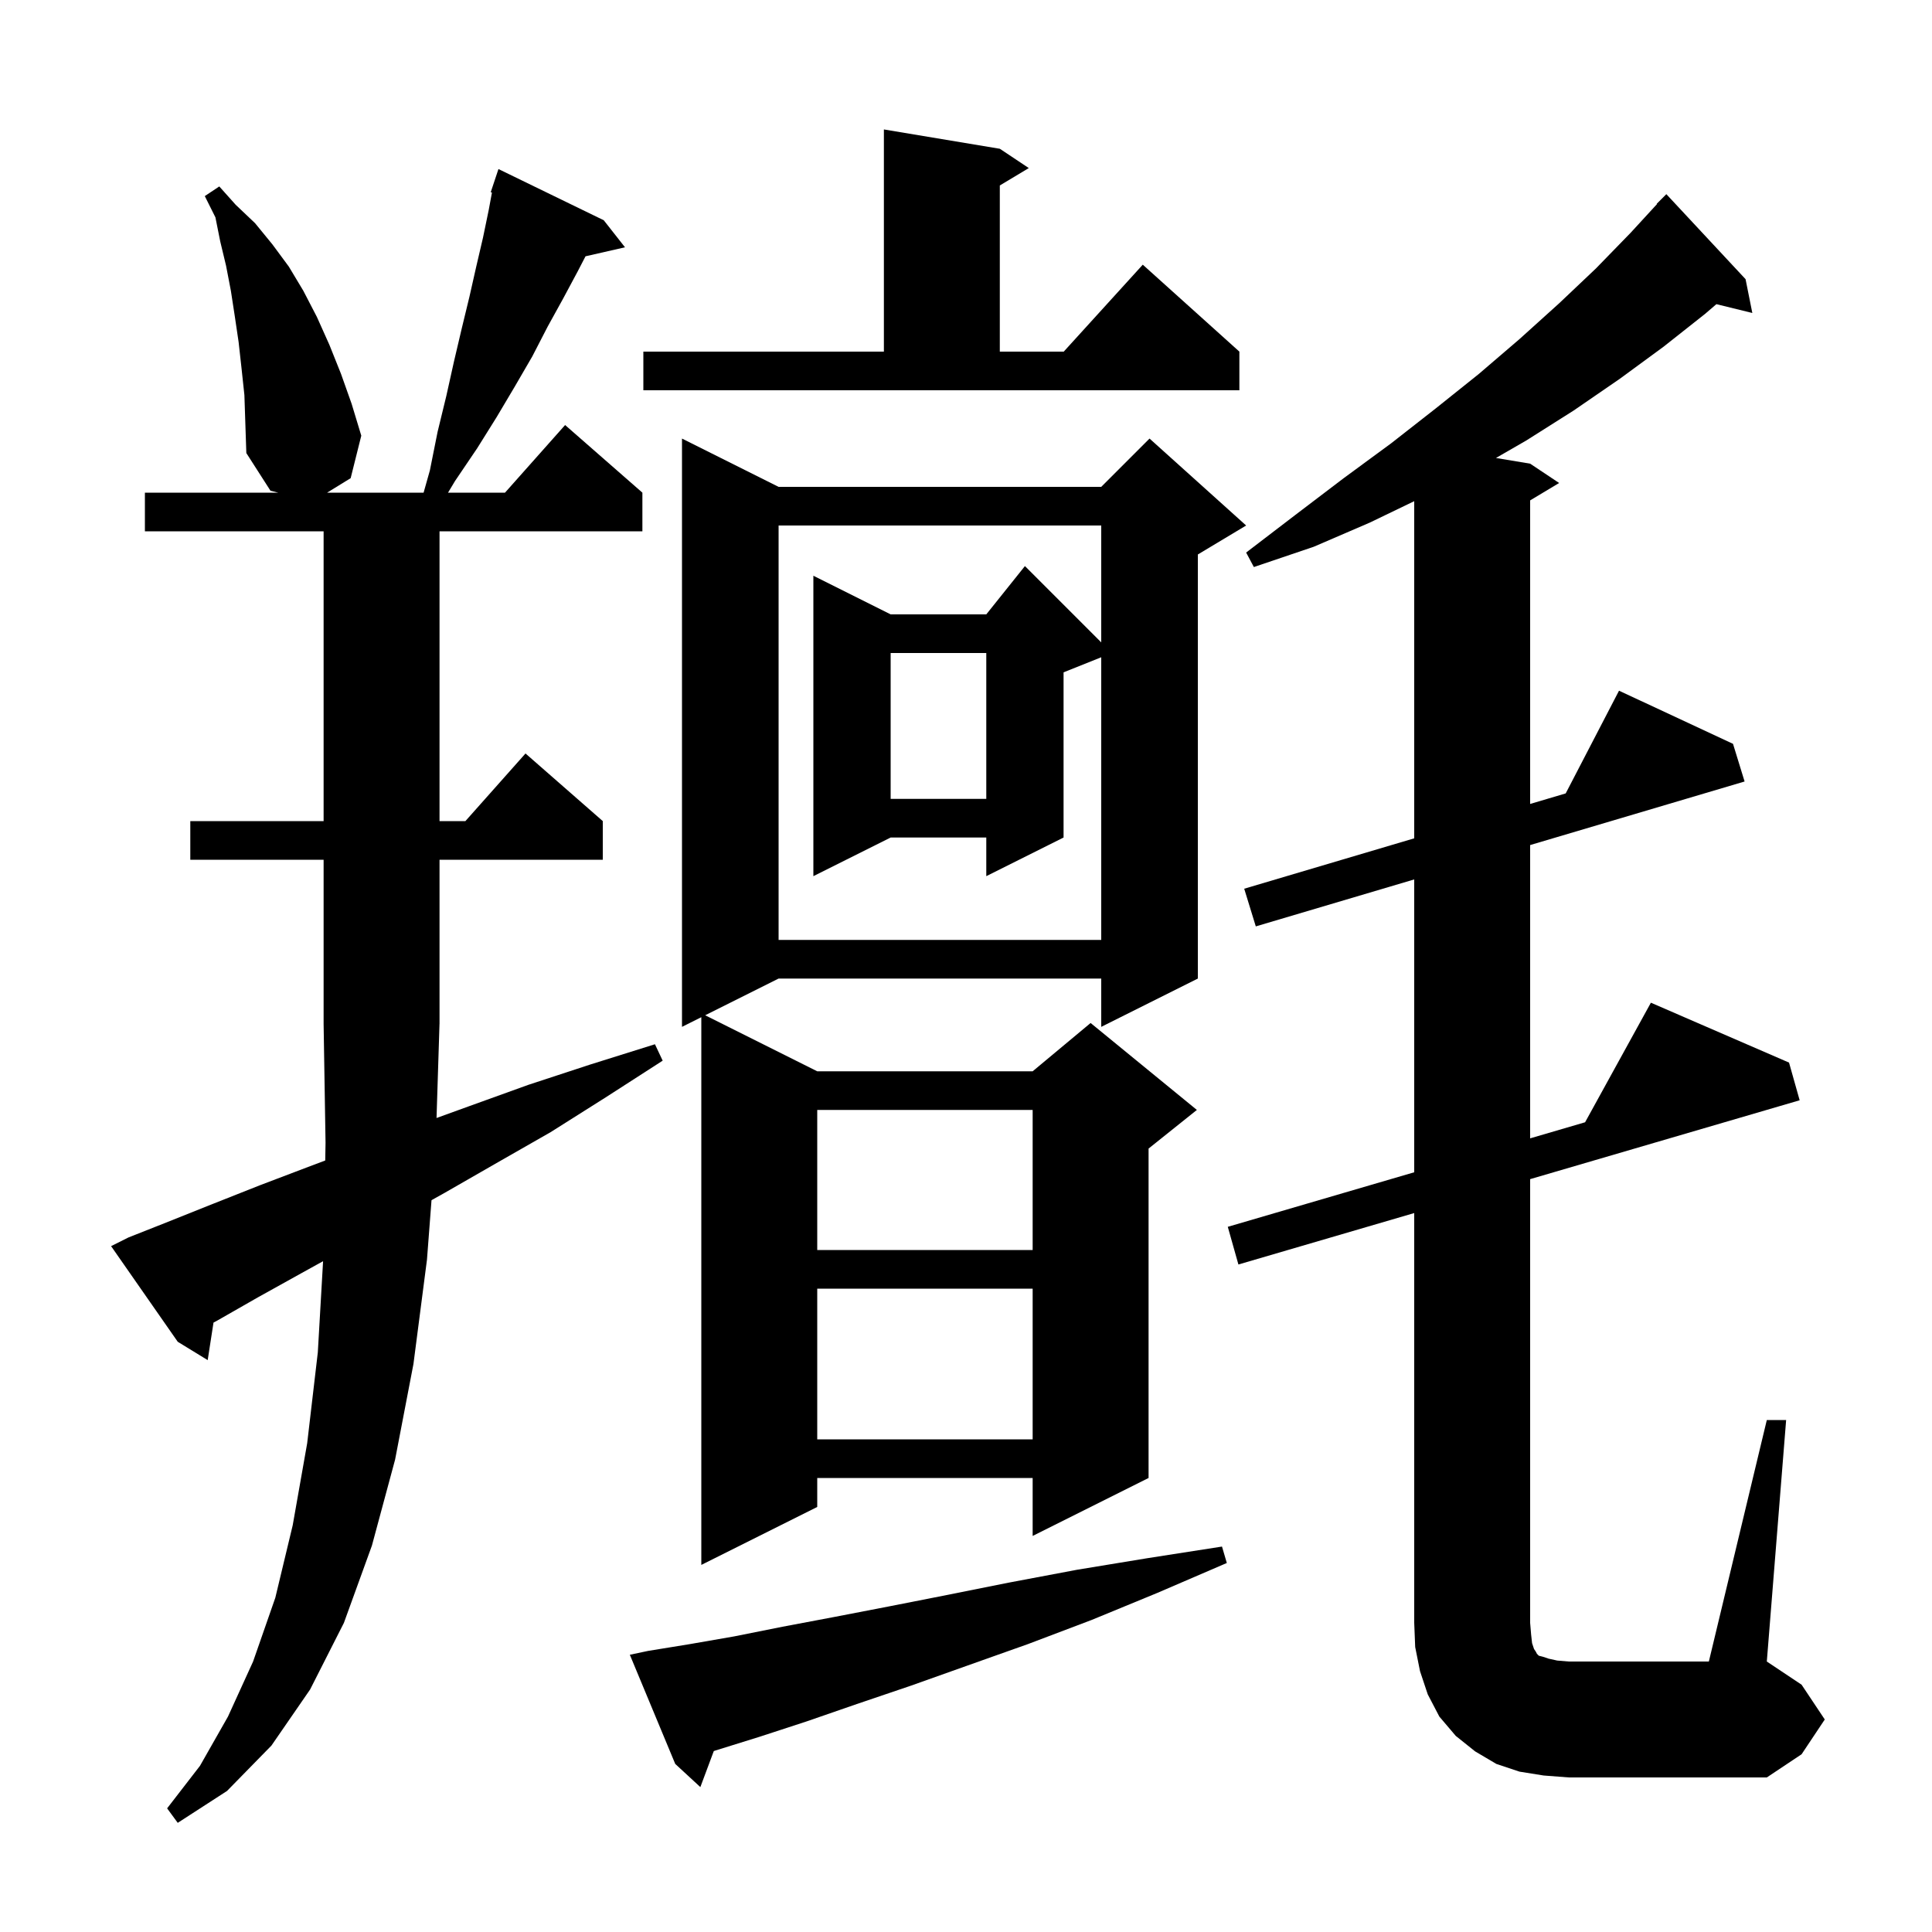 <svg xmlns="http://www.w3.org/2000/svg" xmlns:xlink="http://www.w3.org/1999/xlink" version="1.1" baseProfile="full" viewBox="0 0 200 200" width="200" height="200"><g fill="currentColor"><path d="M 45.19 115.735 L 48.6 114.5 L 54.7 112.3 L 61.1 110.2 L 67.8 108.1 L 68.6 109.8 L 62.7 113.6 L 57.0 117.2 L 51.4 120.4 L 46.0 123.5 L 44.67 124.242 L 44.2 130.4 L 42.8 141.2 L 40.9 151.1 L 38.5 160.0 L 35.6 168.0 L 32.1 174.9 L 28.1 180.7 L 23.5 185.4 L 18.4 188.7 L 17.3 187.2 L 20.7 182.8 L 23.6 177.7 L 26.2 172.0 L 28.5 165.4 L 30.3 157.9 L 31.8 149.4 L 32.9 140.0 L 33.445 130.558 L 31.2 131.8 L 26.7 134.3 L 22.5 136.7 L 22.102 136.913 L 21.5 140.8 L 18.4 138.9 L 11.5 129.0 L 13.3 128.1 L 17.6 126.4 L 22.1 124.6 L 26.9 122.7 L 31.9 120.8 L 33.668 120.133 L 33.7 118.3 L 33.5 106.0 L 33.5 89.0 L 19.7 89.0 L 19.7 85.0 L 33.5 85.0 L 33.5 55.0 L 15.0 55.0 L 15.0 51.0 L 28.8 51.0 L 28.0 50.8 L 25.5 46.9 L 25.3 40.9 L 25.0 38.1 L 24.7 35.4 L 24.3 32.7 L 23.9 30.1 L 23.4 27.5 L 22.8 25.0 L 22.3 22.5 L 21.2 20.3 L 22.7 19.3 L 24.4 21.2 L 26.4 23.1 L 28.2 25.3 L 29.9 27.6 L 31.4 30.1 L 32.8 32.8 L 34.1 35.7 L 35.3 38.7 L 36.4 41.8 L 37.4 45.1 L 36.3 49.5 L 33.862 51.0 L 43.851 51.0 L 44.5 48.7 L 45.3 44.7 L 46.2 41.0 L 47.0 37.4 L 47.8 34.0 L 48.6 30.7 L 49.3 27.6 L 50.0 24.6 L 50.6 21.7 L 50.927 19.932 L 50.8 19.9 L 51.6 17.5 L 62.5 22.8 L 64.7 25.6 L 60.613 26.532 L 59.8 28.1 L 58.3 30.9 L 56.7 33.8 L 55.1 36.9 L 53.3 40.0 L 51.4 43.2 L 49.4 46.4 L 47.1 49.8 L 46.38 51.0 L 52.278 51.0 L 58.5 44.0 L 66.5 51.0 L 66.5 55.0 L 45.5 55.0 L 45.5 85.0 L 48.178 85.0 L 54.4 78.0 L 62.4 85.0 L 62.4 89.0 L 45.5 89.0 L 45.5 106.0 L 45.497 106.005 Z M 67.1 170.9 L 71.4 170.2 L 76.0 169.4 L 81.0 168.4 L 86.3 167.4 L 92.0 166.3 L 98.1 165.1 L 104.6 163.8 L 111.5 162.5 L 118.8 161.3 L 126.5 160.1 L 127.0 161.8 L 119.8 164.9 L 113.0 167.7 L 106.4 170.2 L 100.2 172.4 L 94.3 174.5 L 88.7 176.4 L 83.5 178.2 L 78.6 179.8 L 74.1 181.2 L 73.892 181.269 L 72.5 185.0 L 69.9 182.6 L 65.2 171.3 Z M 182.9 147.0 L 184.9 147.0 L 182.9 172.0 L 186.5 174.4 L 188.9 178.0 L 186.5 181.6 L 182.9 184.0 L 162.4 184.0 L 159.8 183.8 L 157.3 183.4 L 154.9 182.6 L 152.7 181.3 L 150.7 179.7 L 149.0 177.7 L 147.8 175.4 L 147.0 173.0 L 146.5 170.5 L 146.4 168.0 L 146.4 125.575 L 128.2 130.9 L 127.1 127.0 L 146.4 121.353 L 146.4 91.038 L 130.0 95.9 L 128.8 92.0 L 146.4 86.783 L 146.4 51.882 L 141.8 54.1 L 136.0 56.6 L 129.8 58.7 L 129.0 57.2 L 134.1 53.3 L 139.1 49.5 L 144.0 45.9 L 148.6 42.3 L 153.1 38.7 L 157.3 35.1 L 161.4 31.4 L 165.2 27.8 L 168.8 24.1 L 171.532 21.127 L 171.5 21.1 L 172.5 20.1 L 180.7 28.9 L 181.4 32.4 L 177.682 31.487 L 176.5 32.5 L 172.2 35.9 L 167.7 39.2 L 162.9 42.5 L 158.0 45.6 L 154.862 47.41 L 158.4 48.0 L 161.4 50.0 L 158.4 51.8 L 158.4 83.225 L 162.08 82.134 L 167.6 71.5 L 179.4 77.0 L 180.6 80.9 L 158.4 87.481 L 158.4 117.842 L 164.088 116.177 L 170.9 103.8 L 185.2 110.0 L 186.3 113.9 L 158.4 122.064 L 158.4 168.0 L 158.5 169.2 L 158.6 170.1 L 158.8 170.7 L 159.0 171.0 L 159.1 171.2 L 159.3 171.4 L 159.7 171.5 L 160.3 171.7 L 161.2 171.9 L 162.4 172.0 L 176.9 172.0 Z M 129.0 54.4 L 124.0 57.4 L 124.0 101.3 L 114.0 106.3 L 114.0 101.3 L 80.6 101.3 L 73.0 105.1 L 84.6 110.9 L 106.9 110.9 L 112.9 105.9 L 123.9 114.9 L 118.9 118.9 L 118.9 153.0 L 106.9 159.0 L 106.9 153.0 L 84.6 153.0 L 84.6 156.0 L 72.6 162.0 L 72.6 105.3 L 70.6 106.3 L 70.6 45.4 L 80.6 50.4 L 114.0 50.4 L 119.0 45.4 Z M 84.6 133.4 L 84.6 149.0 L 106.9 149.0 L 106.9 133.4 Z M 84.6 114.9 L 84.6 129.4 L 106.9 129.4 L 106.9 114.9 Z M 80.6 54.4 L 80.6 97.3 L 114.0 97.3 L 114.0 68.04 L 110.1 69.6 L 110.1 86.7 L 102.1 90.7 L 102.1 86.7 L 92.2 86.7 L 84.2 90.7 L 84.2 59.6 L 92.2 63.6 L 102.1 63.6 L 106.1 58.6 L 114.0 66.5 L 114.0 54.4 Z M 92.2 67.6 L 92.2 82.7 L 102.1 82.7 L 102.1 67.6 Z M 66.6 36.4 L 91.5 36.4 L 91.5 13.4 L 103.5 15.4 L 106.5 17.4 L 103.5 19.2 L 103.5 36.4 L 110.118 36.4 L 118.3 27.4 L 128.3 36.4 L 128.3 40.4 L 66.6 40.4 Z "/></g></svg>